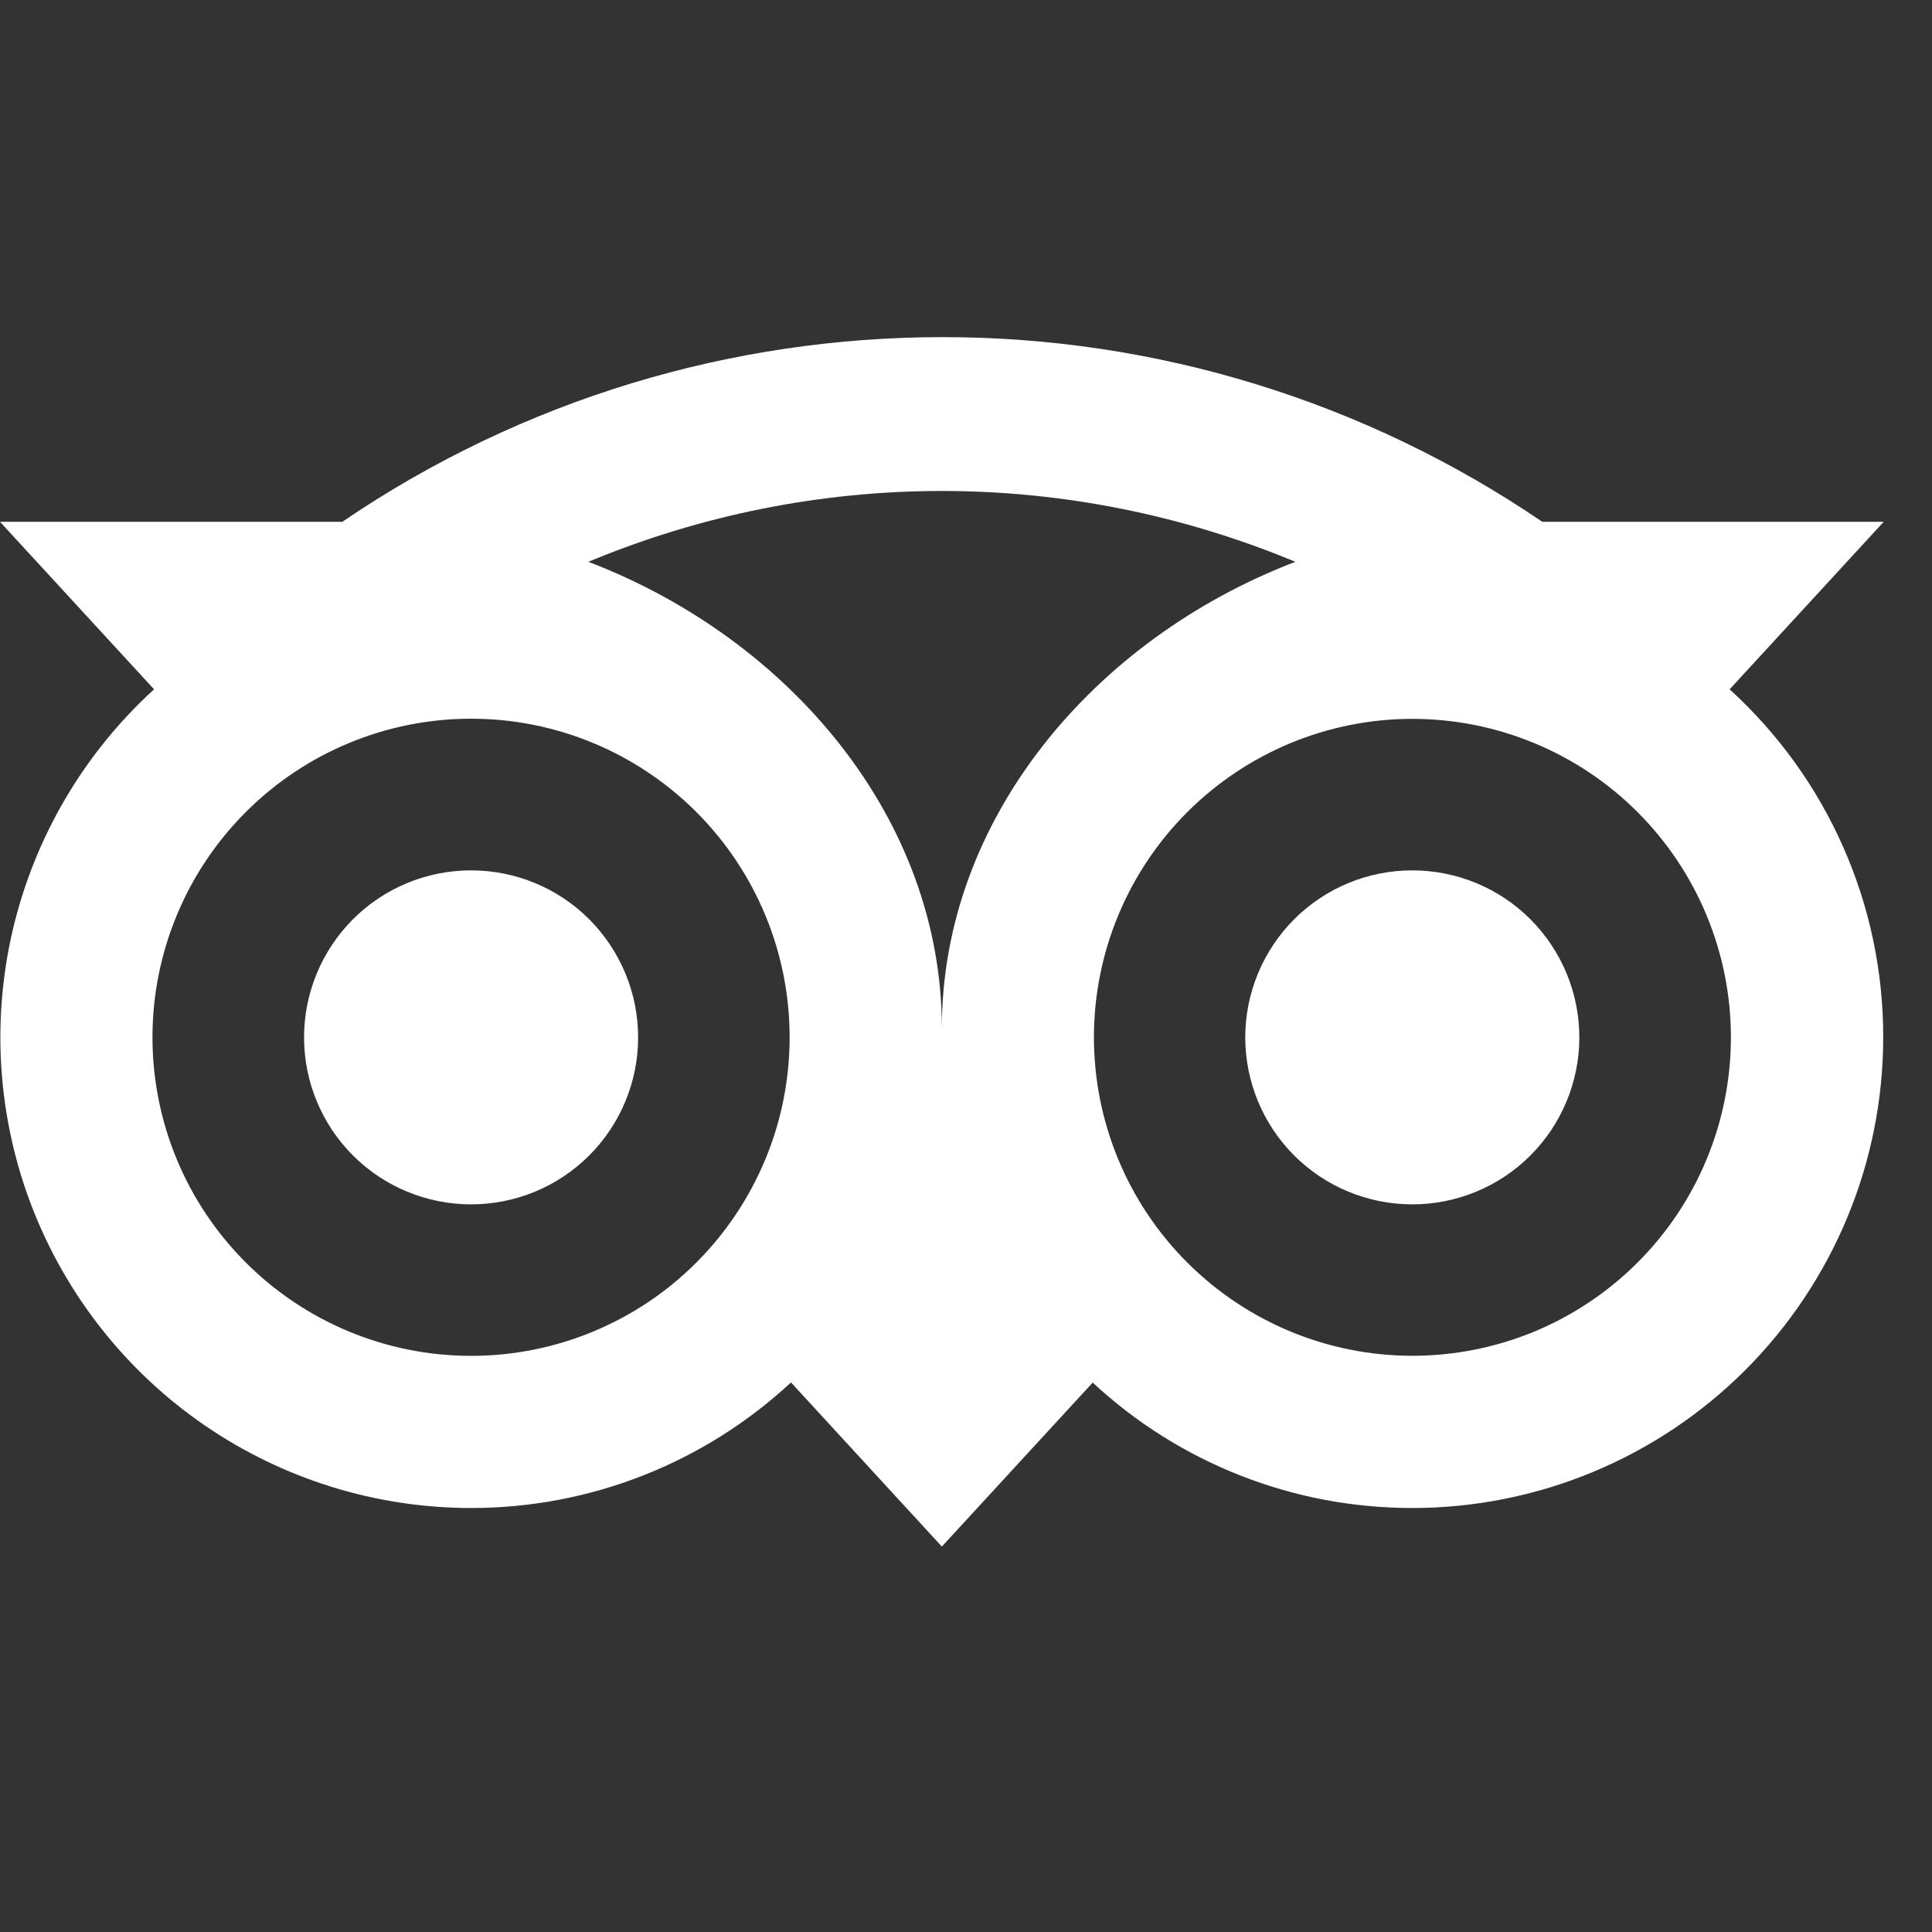 <svg width="24" height="24" viewBox="0 0 24 24" fill="none" xmlns="http://www.w3.org/2000/svg">
<rect x="0" y="0" width="24" height="24" fill="#333333" stroke="none"/>
<g id="simple-icons:tripadvisor" clip-path="url(#clip0_108_1114)">
<path id="Vector" d="M11.706 4.188C9.103 4.188 6.501 4.952 4.252 6.482H0L1.914 8.563C1.042 9.358 0.431 10.398 0.16 11.546C-0.11 12.694 -0.027 13.898 0.399 14.998C0.826 16.098 1.574 17.043 2.548 17.71C3.521 18.376 4.673 18.733 5.853 18.733C7.327 18.734 8.746 18.176 9.826 17.173L11.7 19.212L13.574 17.175C14.653 18.178 16.071 18.734 17.544 18.733C19.095 18.733 20.583 18.117 21.68 17.02C22.777 15.923 23.394 14.436 23.394 12.885C23.395 12.071 23.226 11.266 22.897 10.522C22.569 9.778 22.088 9.111 21.486 8.563L23.4 6.482H19.159C16.961 4.986 14.364 4.186 11.706 4.188ZM11.7 6.099C13.193 6.099 14.686 6.394 16.091 6.979C13.594 7.935 11.7 10.169 11.7 12.773C11.7 10.168 9.807 7.935 7.309 6.979C8.7 6.399 10.193 6.099 11.7 6.099ZM5.852 8.928C6.372 8.928 6.886 9.03 7.366 9.229C7.847 9.428 8.283 9.72 8.65 10.087C9.018 10.455 9.309 10.891 9.508 11.371C9.707 11.851 9.809 12.366 9.809 12.886C9.809 13.405 9.707 13.92 9.508 14.4C9.309 14.88 9.018 15.316 8.65 15.684C8.283 16.052 7.847 16.343 7.366 16.542C6.886 16.741 6.372 16.843 5.852 16.843C4.802 16.843 3.796 16.426 3.054 15.684C2.311 14.942 1.894 13.935 1.894 12.886C1.894 11.836 2.311 10.829 3.054 10.087C3.796 9.345 4.802 8.928 5.852 8.928ZM17.544 8.93C18.064 8.93 18.578 9.032 19.058 9.231C19.538 9.429 19.974 9.72 20.342 10.088C20.709 10.455 21.001 10.891 21.2 11.371C21.399 11.851 21.502 12.365 21.502 12.885C21.502 13.404 21.4 13.919 21.201 14.399C21.003 14.879 20.711 15.315 20.344 15.682C19.977 16.05 19.541 16.341 19.061 16.541C18.581 16.739 18.067 16.842 17.547 16.842C16.498 16.843 15.492 16.426 14.749 15.684C14.007 14.943 13.59 13.937 13.589 12.887C13.589 11.838 14.006 10.832 14.747 10.09C15.489 9.348 16.495 8.93 17.544 8.93ZM5.852 10.812C5.302 10.812 4.774 11.03 4.385 11.419C3.996 11.809 3.777 12.336 3.777 12.887C3.777 13.437 3.996 13.965 4.385 14.354C4.774 14.743 5.302 14.961 5.852 14.961C6.402 14.961 6.93 14.743 7.319 14.354C7.708 13.965 7.927 13.437 7.927 12.887C7.927 12.336 7.708 11.809 7.319 11.419C6.93 11.03 6.402 10.812 5.852 10.812ZM17.544 10.812C16.994 10.812 16.466 11.03 16.077 11.419C15.688 11.809 15.469 12.336 15.469 12.887C15.469 13.437 15.688 13.965 16.077 14.354C16.466 14.743 16.994 14.961 17.544 14.961C18.094 14.961 18.622 14.743 19.011 14.354C19.4 13.965 19.619 13.437 19.619 12.887C19.619 12.336 19.4 11.809 19.011 11.419C18.622 11.03 18.094 10.812 17.544 10.812Z" fill="white"/>
</g>
<defs>
<clipPath id="clip0_108_1114">
<rect width="23.4" height="23.4" fill="white"/>
</clipPath>
</defs>
</svg>
